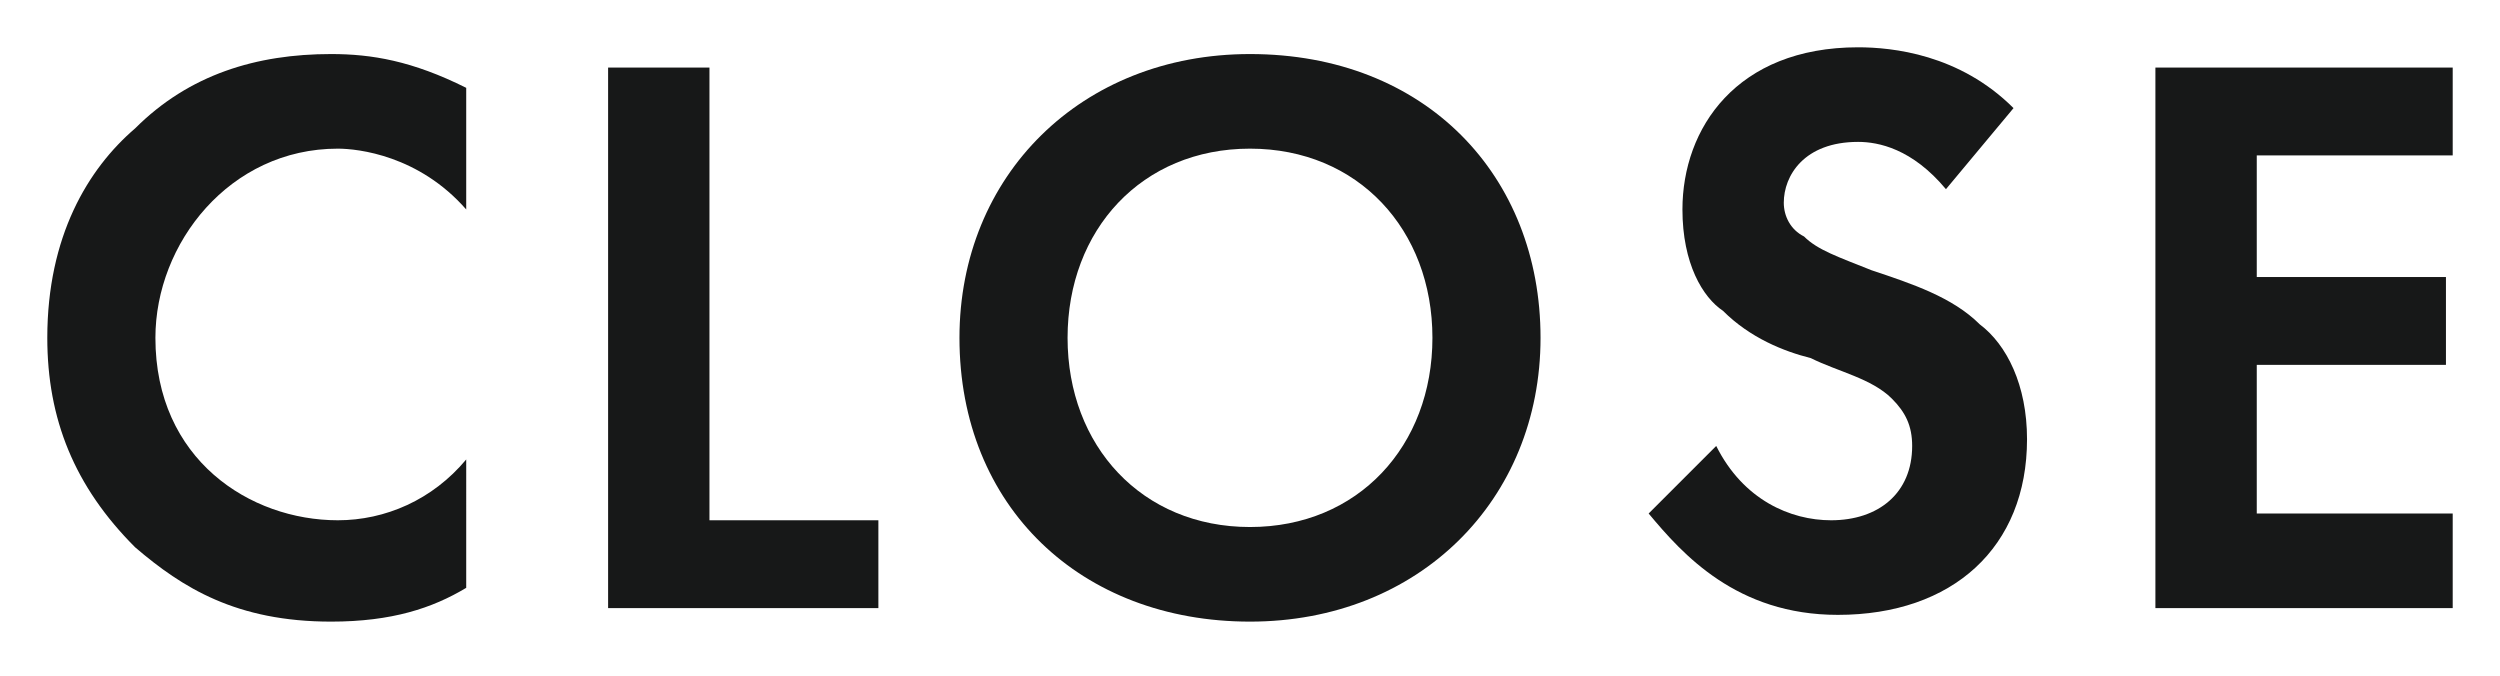 <?xml version="1.0" encoding="utf-8"?>
<!-- Generator: Adobe Illustrator 26.0.2, SVG Export Plug-In . SVG Version: 6.00 Build 0)  -->
<svg version="1.1" id="レイヤー_1" xmlns="http://www.w3.org/2000/svg" xmlns:xlink="http://www.w3.org/1999/xlink" x="0px"
	 y="0px" viewBox="0 0 37 10" style="enable-background:new 0 0 37 10;" xml:space="preserve">
<style type="text/css">
	.st0{fill:#171818;}
</style>
<g>
	<path class="st0" d="M6.9,8.7C6.4,9,5.8,9.2,4.9,9.2C3.5,9.2,2.7,8.7,2,8.1C1.1,7.2,0.7,6.2,0.7,5c0-1.5,0.6-2.5,1.3-3.1
		c0.8-0.8,1.8-1.1,2.9-1.1c0.6,0,1.2,0.1,2,0.5v1.8C6.2,2.3,5.3,2.2,5,2.2C3.4,2.2,2.3,3.6,2.3,5c0,1.8,1.4,2.7,2.7,2.7
		c0.7,0,1.4-0.3,1.9-0.9V8.7z"/>
	<path class="st0" d="M10.5,1v6.7H13V9h-4V1H10.5z"/>
	<path class="st0" d="M22.8,5c0,2.4-1.8,4.2-4.3,4.2c-2.5,0-4.3-1.7-4.3-4.2c0-2.4,1.8-4.2,4.3-4.2C21.1,0.8,22.8,2.6,22.8,5z
		 M21.2,5c0-1.6-1.1-2.8-2.7-2.8c-1.6,0-2.7,1.2-2.7,2.8c0,1.6,1.1,2.8,2.7,2.8C20.1,7.8,21.2,6.6,21.2,5z"/>
	<path class="st0" d="M28.8,2.8c-0.5-0.6-1-0.7-1.3-0.7c-0.8,0-1.1,0.5-1.1,0.9c0,0.2,0.1,0.4,0.3,0.5c0.2,0.2,0.5,0.3,1,0.5
		c0.6,0.2,1.2,0.4,1.6,0.8c0.4,0.3,0.7,0.9,0.7,1.7c0,1.6-1.1,2.6-2.8,2.6c-1.5,0-2.3-0.9-2.8-1.5l1-1c0.4,0.8,1.1,1.1,1.7,1.1
		c0.7,0,1.2-0.4,1.2-1.1c0-0.3-0.1-0.5-0.3-0.7c-0.3-0.3-0.8-0.4-1.2-0.6c-0.4-0.1-0.9-0.3-1.3-0.7c-0.3-0.2-0.6-0.7-0.6-1.5
		c0-1.2,0.8-2.4,2.6-2.4c0.5,0,1.5,0.1,2.3,0.9L28.8,2.8z"/>
	<path class="st0" d="M36.3,2.3h-2.9v1.8h2.8v1.3h-2.8v2.2h2.9V9h-4.4V1h4.4V2.3z"/>
</g>
</svg>
